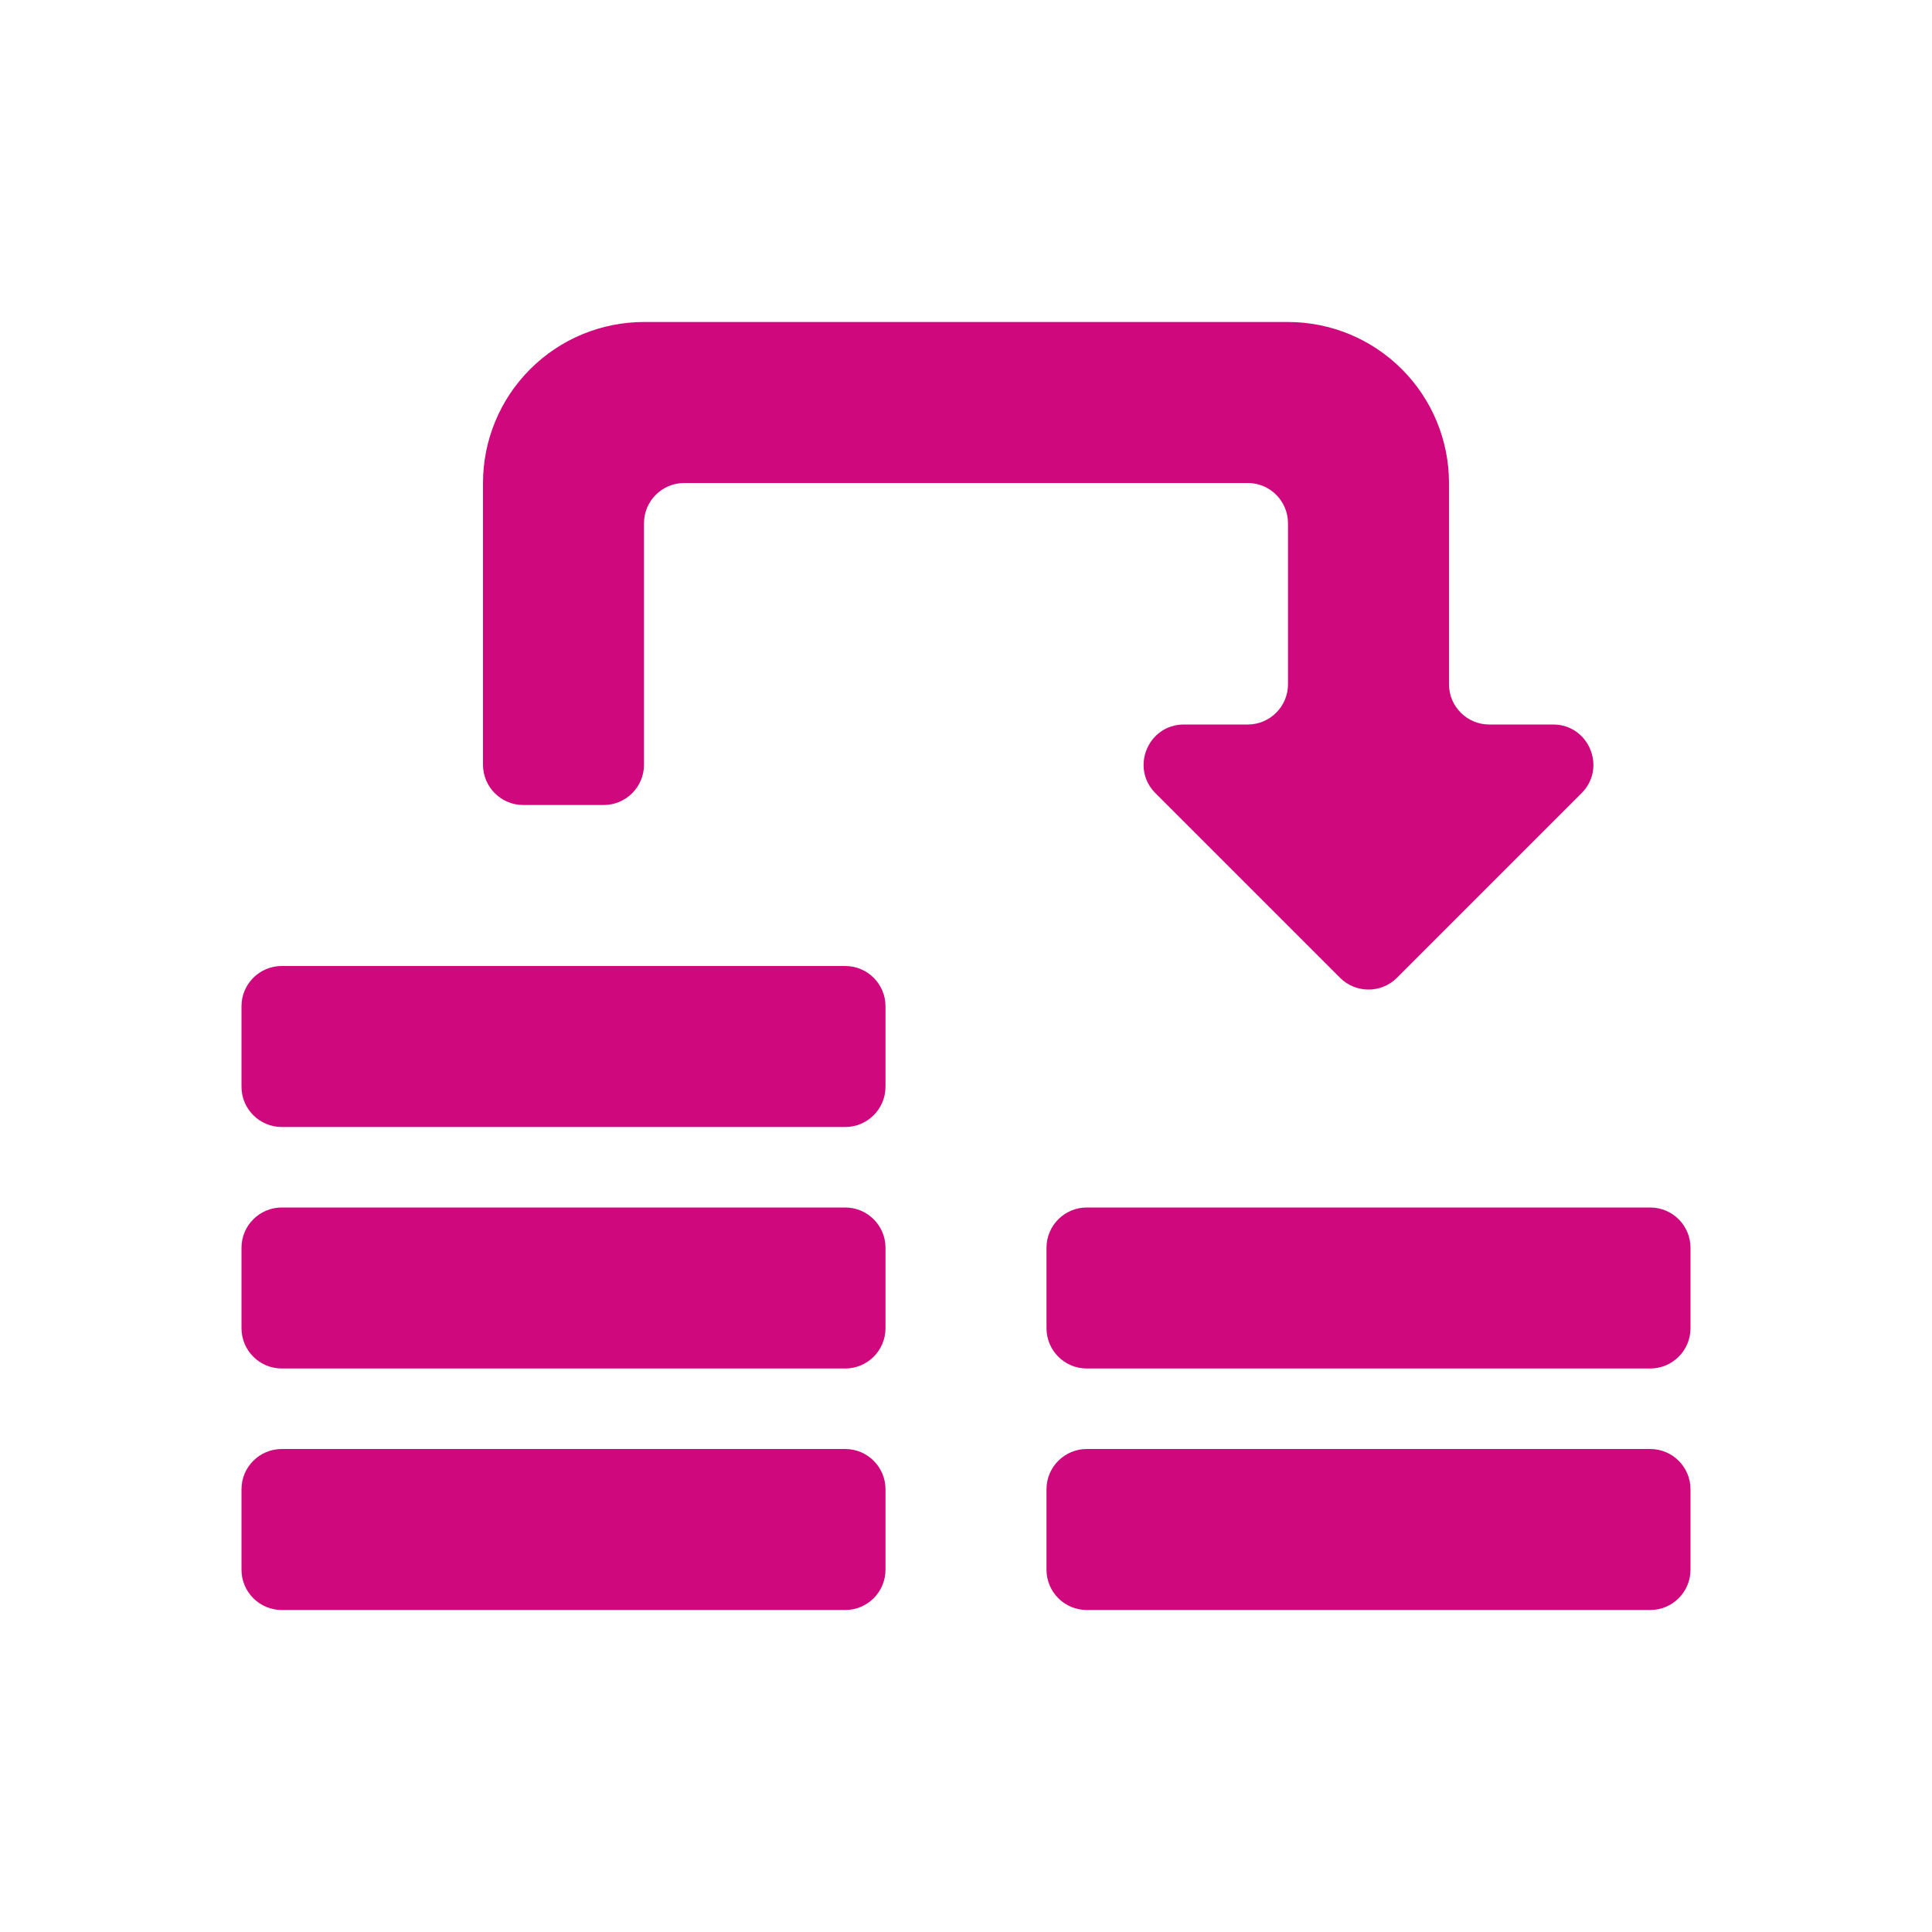 <svg width="48" height="48" viewBox="0 0 48 48" fill="none" xmlns="http://www.w3.org/2000/svg">
<path d="M16 8C14.939 8 13.922 8.421 13.172 9.172C12.421 9.922 12 10.939 12 12V19C12 19.552 12.448 20 13 20H15C15.552 20 16 19.552 16 19V13C16 12.448 16.448 12 17 12H31C31.552 12 32 12.448 32 13V17C32 17.552 31.552 18 31 18H29.414C28.523 18 28.077 19.077 28.707 19.707L33.293 24.293C33.683 24.683 34.317 24.683 34.707 24.293L39.293 19.707C39.923 19.077 39.477 18 38.586 18H37C36.448 18 36 17.552 36 17V12C36 10.939 35.579 9.922 34.828 9.172C34.078 8.421 33.061 8 32 8H16ZM7 24C6.448 24 6 24.448 6 25V27C6 27.552 6.448 28 7 28H21C21.552 28 22 27.552 22 27V25C22 24.448 21.552 24 21 24H7ZM7 30C6.448 30 6 30.448 6 31V33C6 33.552 6.448 34 7 34H21C21.552 34 22 33.552 22 33V31C22 30.448 21.552 30 21 30H7ZM27 30C26.448 30 26 30.448 26 31V33C26 33.552 26.448 34 27 34H41C41.552 34 42 33.552 42 33V31C42 30.448 41.552 30 41 30H27ZM7 36C6.448 36 6 36.448 6 37V39C6 39.552 6.448 40 7 40H21C21.552 40 22 39.552 22 39V37C22 36.448 21.552 36 21 36H7ZM27 36C26.448 36 26 36.448 26 37V39C26 39.552 26.448 40 27 40H41C41.552 40 42 39.552 42 39V37C42 36.448 41.552 36 41 36H27Z" fill="#CF097D"/>
</svg>
